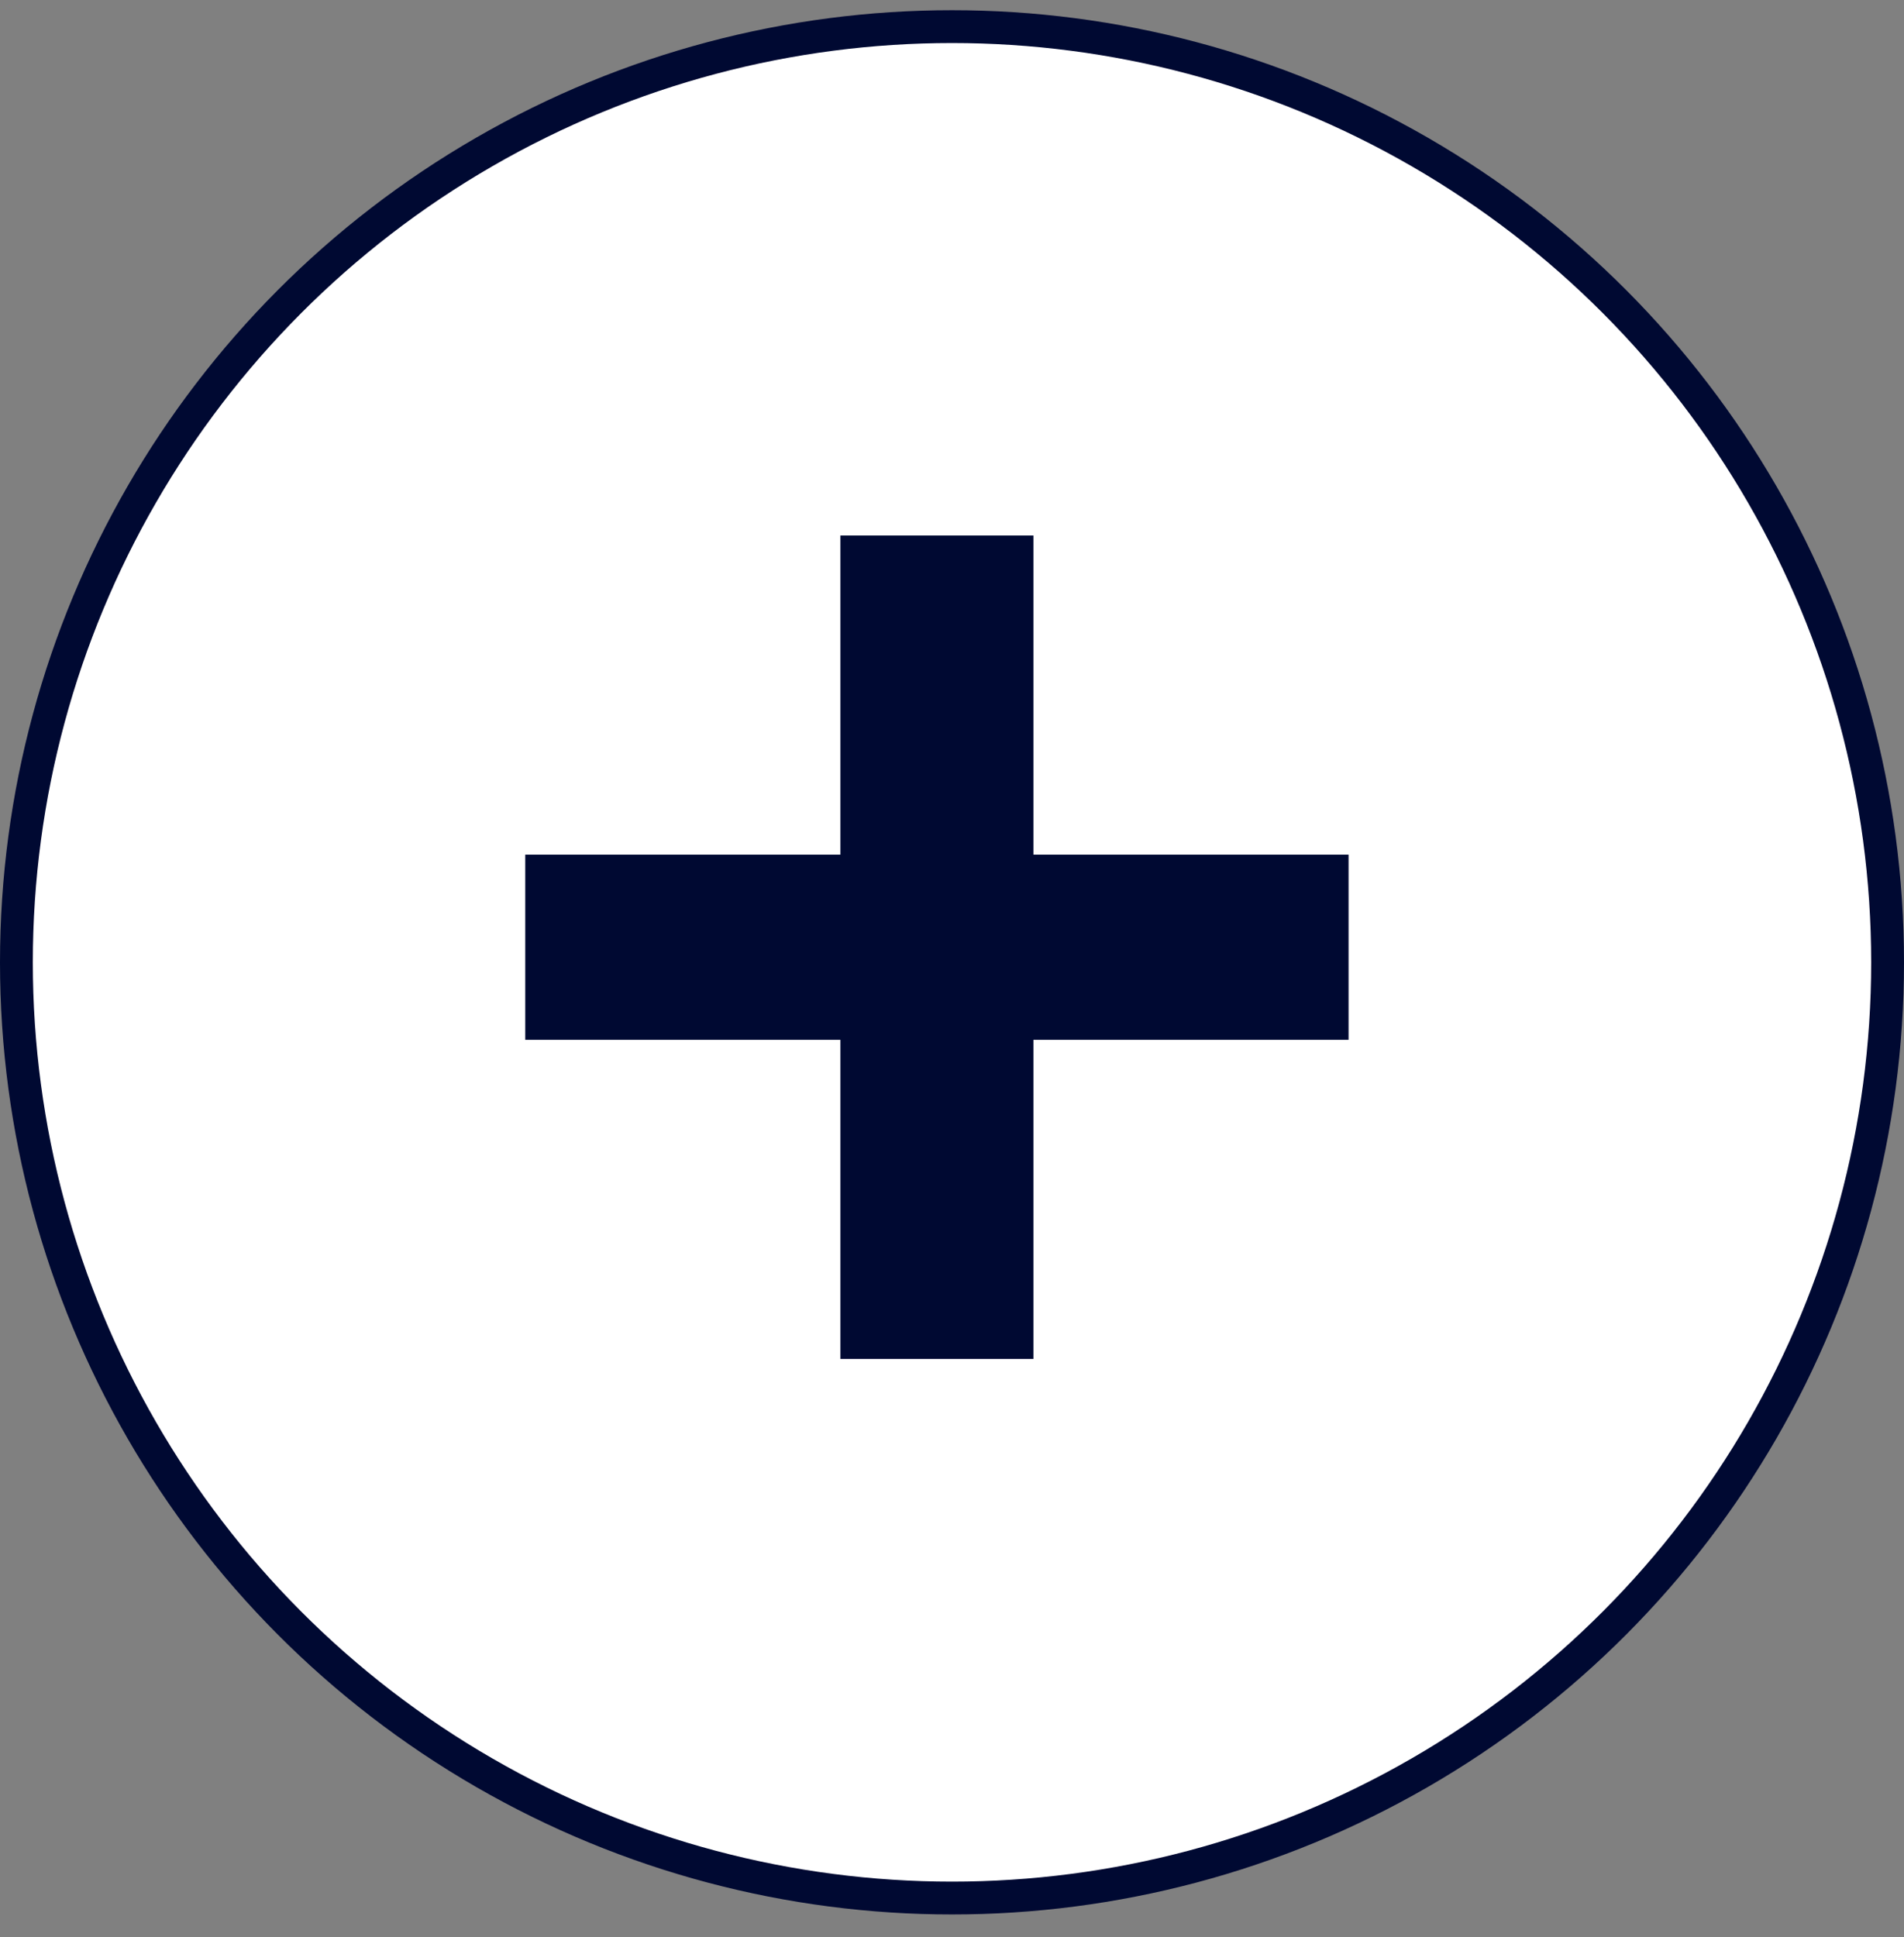 <svg width="58" height="59" viewBox="0 0 58 59" fill="none" xmlns="http://www.w3.org/2000/svg">
<rect x="0" y="0" width="58" height="59" fill="#808080" stroke="none"/>
<circle cx="29" cy="29.311" r="28.5" fill="white" stroke="#000932"/>
<path d="M25.6 41.391V31.671H16V26.031H25.6V16.311H31.48V26.031H41.08V31.671H31.48V41.391H25.6Z" fill="#000932"/>
</svg>
